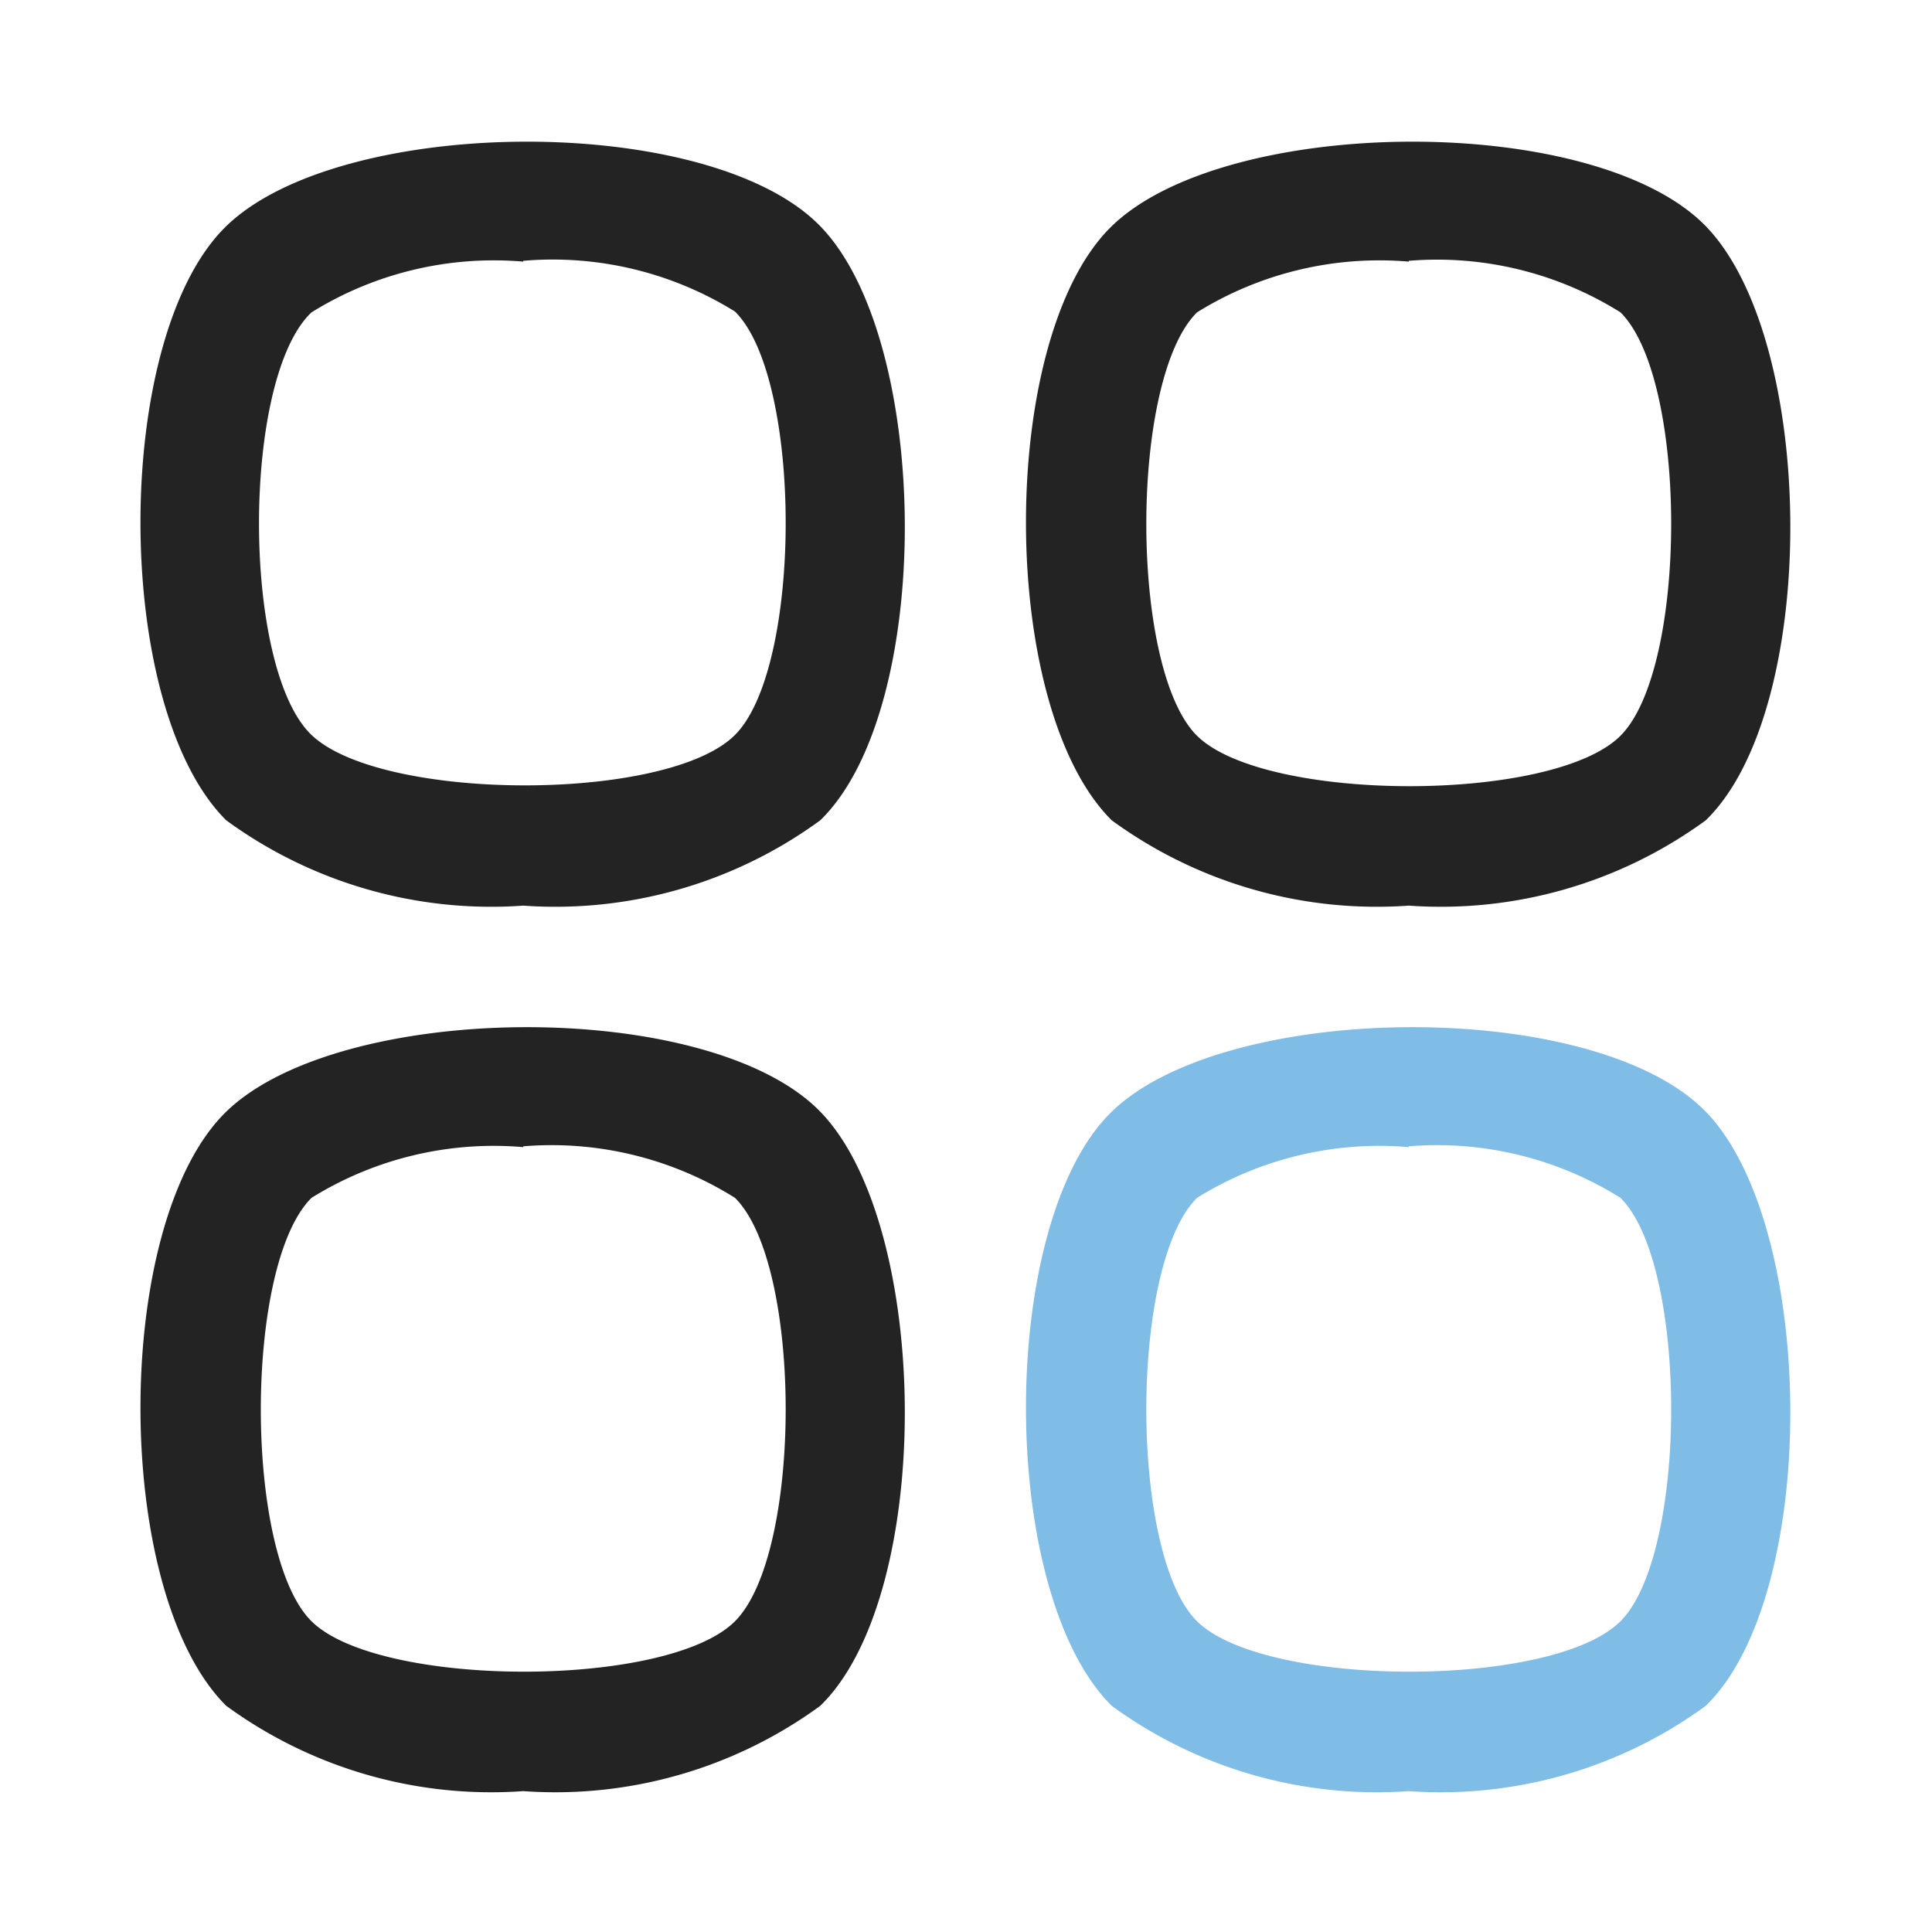 <svg height="512" viewBox="0 0 24 24" width="512" xmlns="http://www.w3.org/2000/svg"><g id="Layer_2" data-name="Layer 2"><g fill="#232323"><path d="m6.5 11.25a5.58 5.58 0 0 1 -3.69-1.06c-1.42-1.41-1.42-6 0-7.38s6-1.42 7.38 0 1.42 6 0 7.38a5.58 5.58 0 0 1 -3.69 1.06zm0-8a4.29 4.29 0 0 0 -2.63.63c-.87.82-.87 4.42 0 5.25s4.42.84 5.26 0 .84-4.43 0-5.26a4.29 4.29 0 0 0 -2.63-.63z"/><path d="m6.5 22.25a5.58 5.58 0 0 1 -3.69-1.06c-1.42-1.41-1.42-6 0-7.38s6-1.42 7.38 0 1.42 6 0 7.38a5.58 5.58 0 0 1 -3.69 1.06zm0-8a4.29 4.29 0 0 0 -2.63.63c-.84.83-.84 4.43 0 5.26s4.42.84 5.26 0 .84-4.43 0-5.26a4.29 4.29 0 0 0 -2.63-.64z"/><path d="m17.5 11.25a5.58 5.58 0 0 1 -3.69-1.06c-1.42-1.41-1.42-6 0-7.38s6-1.42 7.38 0 1.42 6 0 7.38a5.58 5.58 0 0 1 -3.69 1.06zm0-8a4.29 4.29 0 0 0 -2.63.63c-.84.83-.84 4.43 0 5.26s4.42.84 5.26 0 .84-4.43 0-5.26a4.29 4.29 0 0 0 -2.63-.64z"/></g><path d="m17.5 22.25a5.58 5.58 0 0 1 -3.69-1.06c-1.42-1.41-1.42-6 0-7.38s6-1.42 7.38 0 1.42 6 0 7.38a5.58 5.58 0 0 1 -3.69 1.06zm0-8a4.29 4.29 0 0 0 -2.63.63c-.84.83-.84 4.43 0 5.26s4.42.84 5.26 0 .84-4.43 0-5.26a4.29 4.29 0 0 0 -2.63-.64z" fill="#7fbde7"/></g></svg>